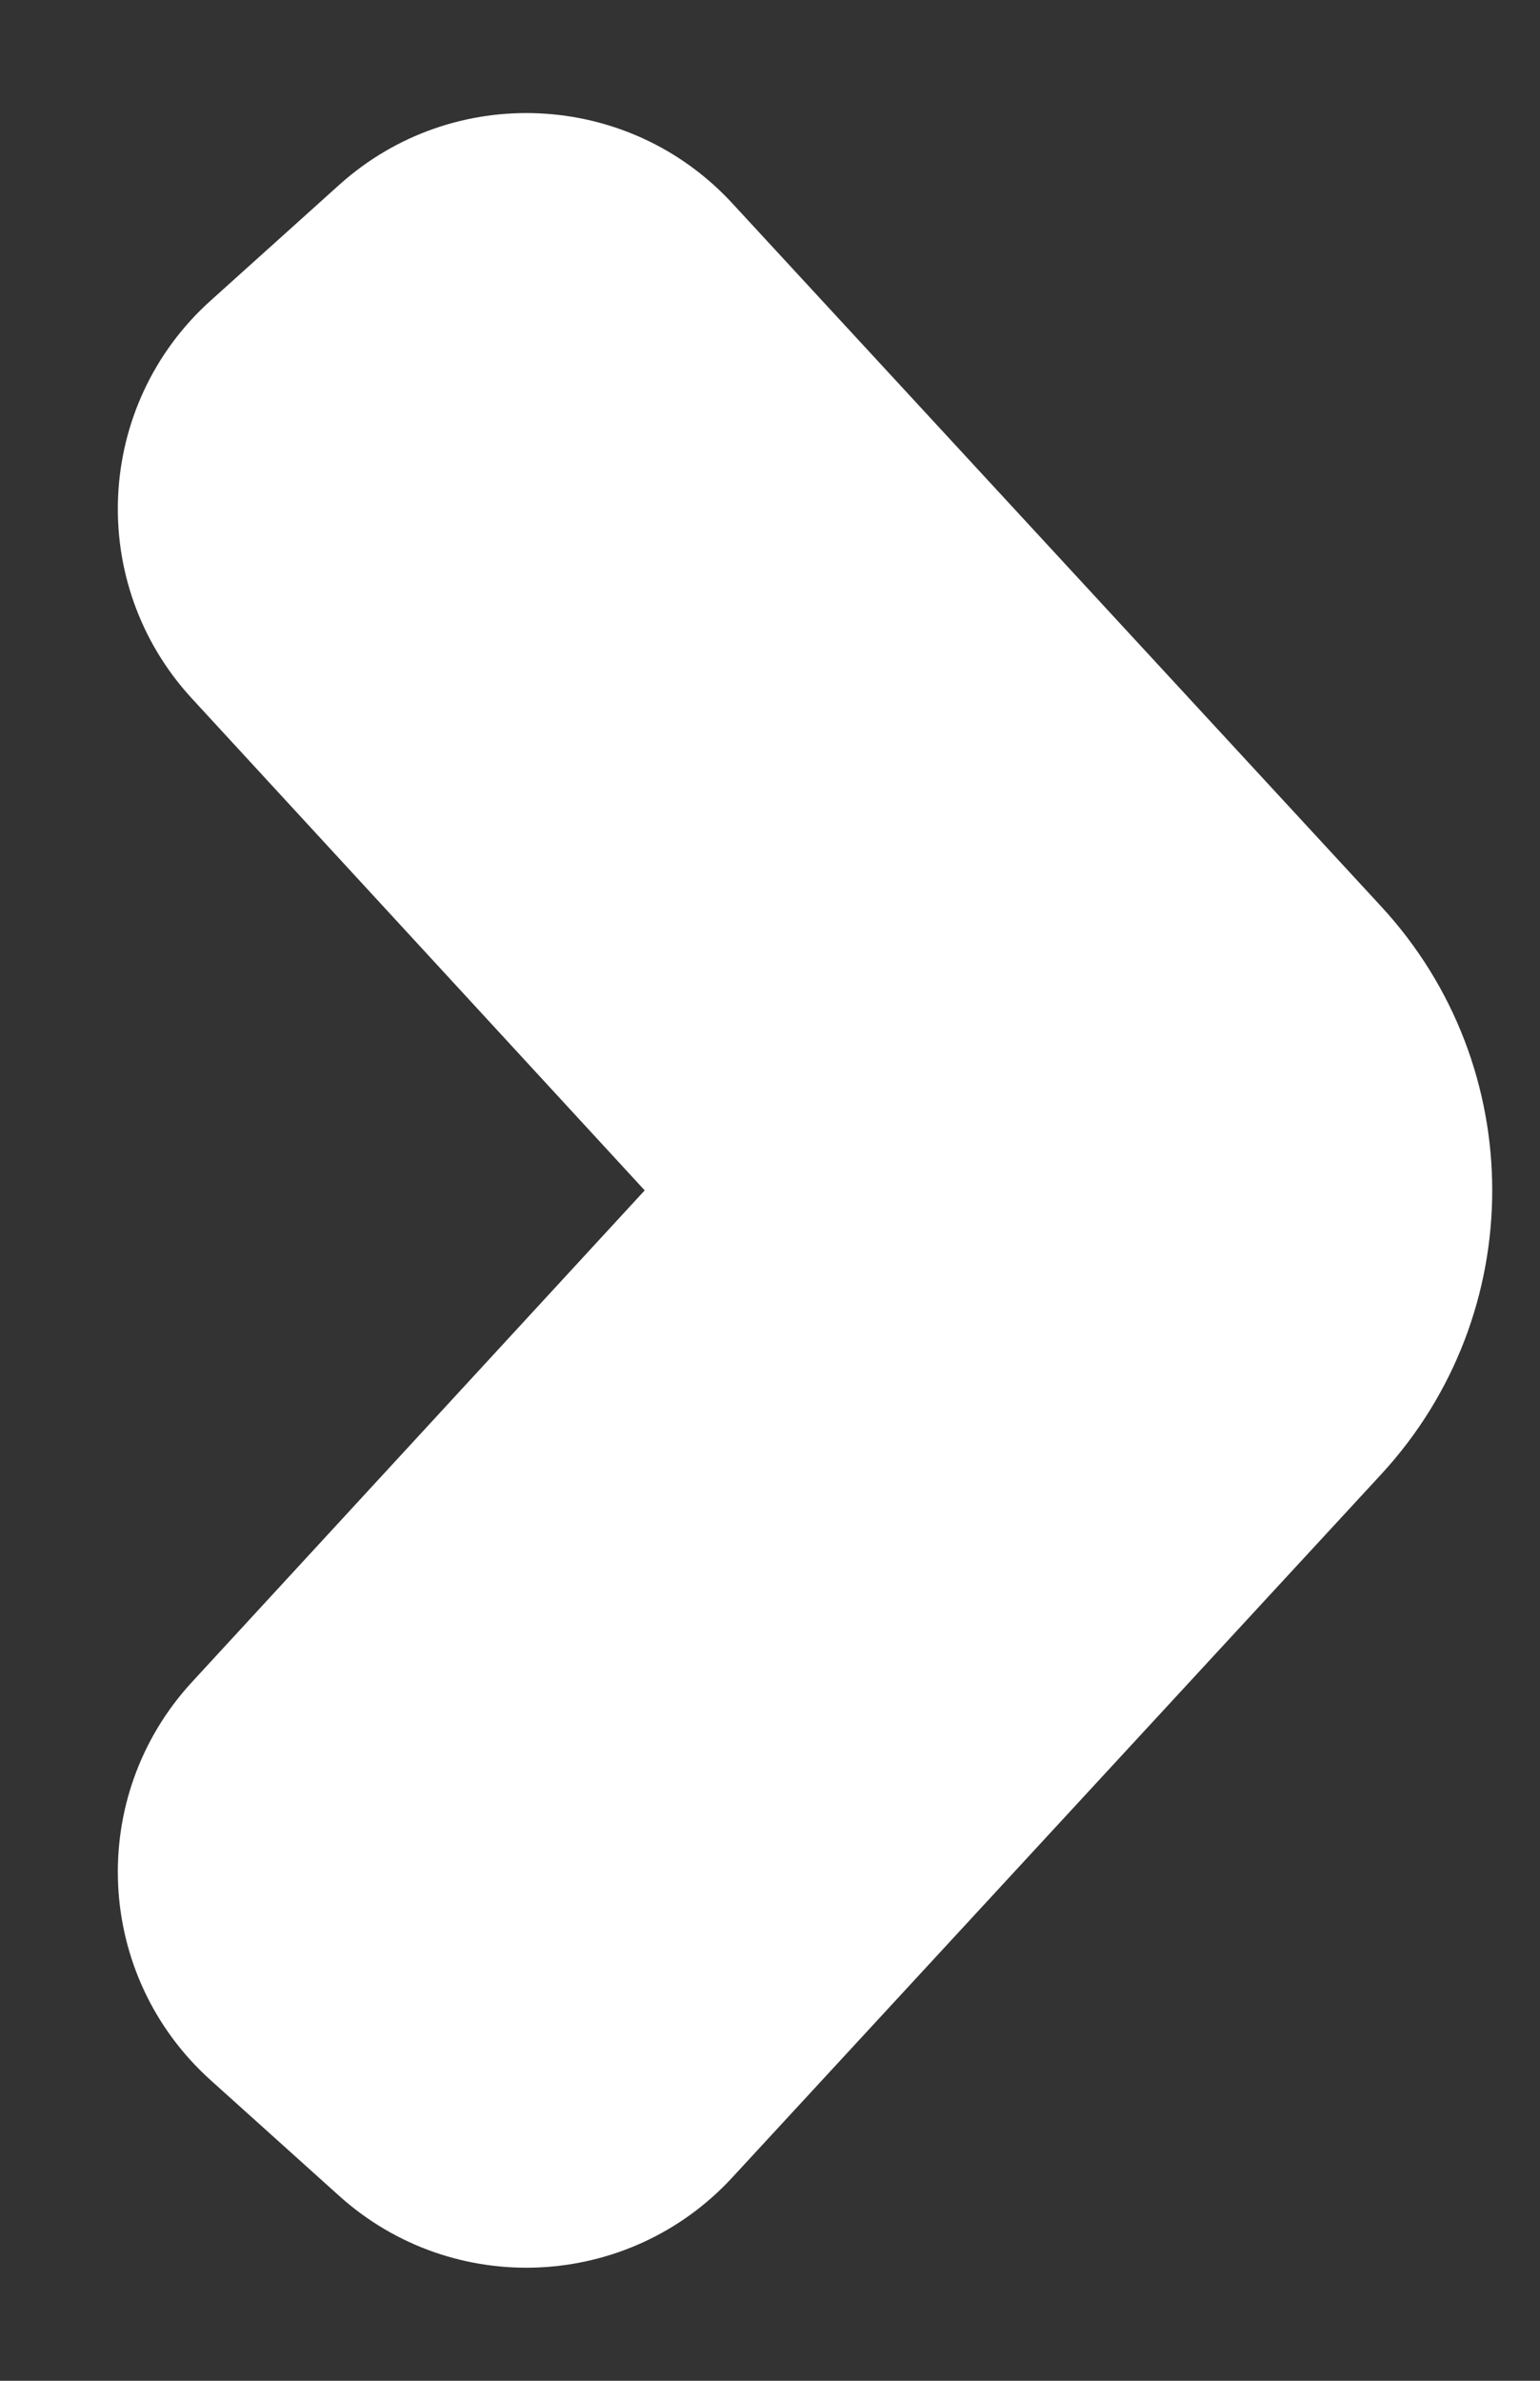 <svg width="11" height="17" viewBox="0 0 11 17" fill="none" xmlns="http://www.w3.org/2000/svg">
<rect x="0" y="0" width="11" height="17" fill="#333333" stroke="none"/>
<path fill-rule="evenodd" clip-rule="evenodd" d="M4.605 8.5L1.371 4.988C0.616 4.169 0.676 2.892 1.504 2.147L2.423 1.32C3.237 0.588 4.488 0.647 5.23 1.451L9.866 6.473C10.923 7.618 10.923 9.382 9.866 10.527L5.23 15.549C4.488 16.353 3.237 16.412 2.423 15.68L1.504 14.853C0.676 14.108 0.616 12.831 1.371 12.011L4.605 8.5Z" fill="white"/>
</svg>
